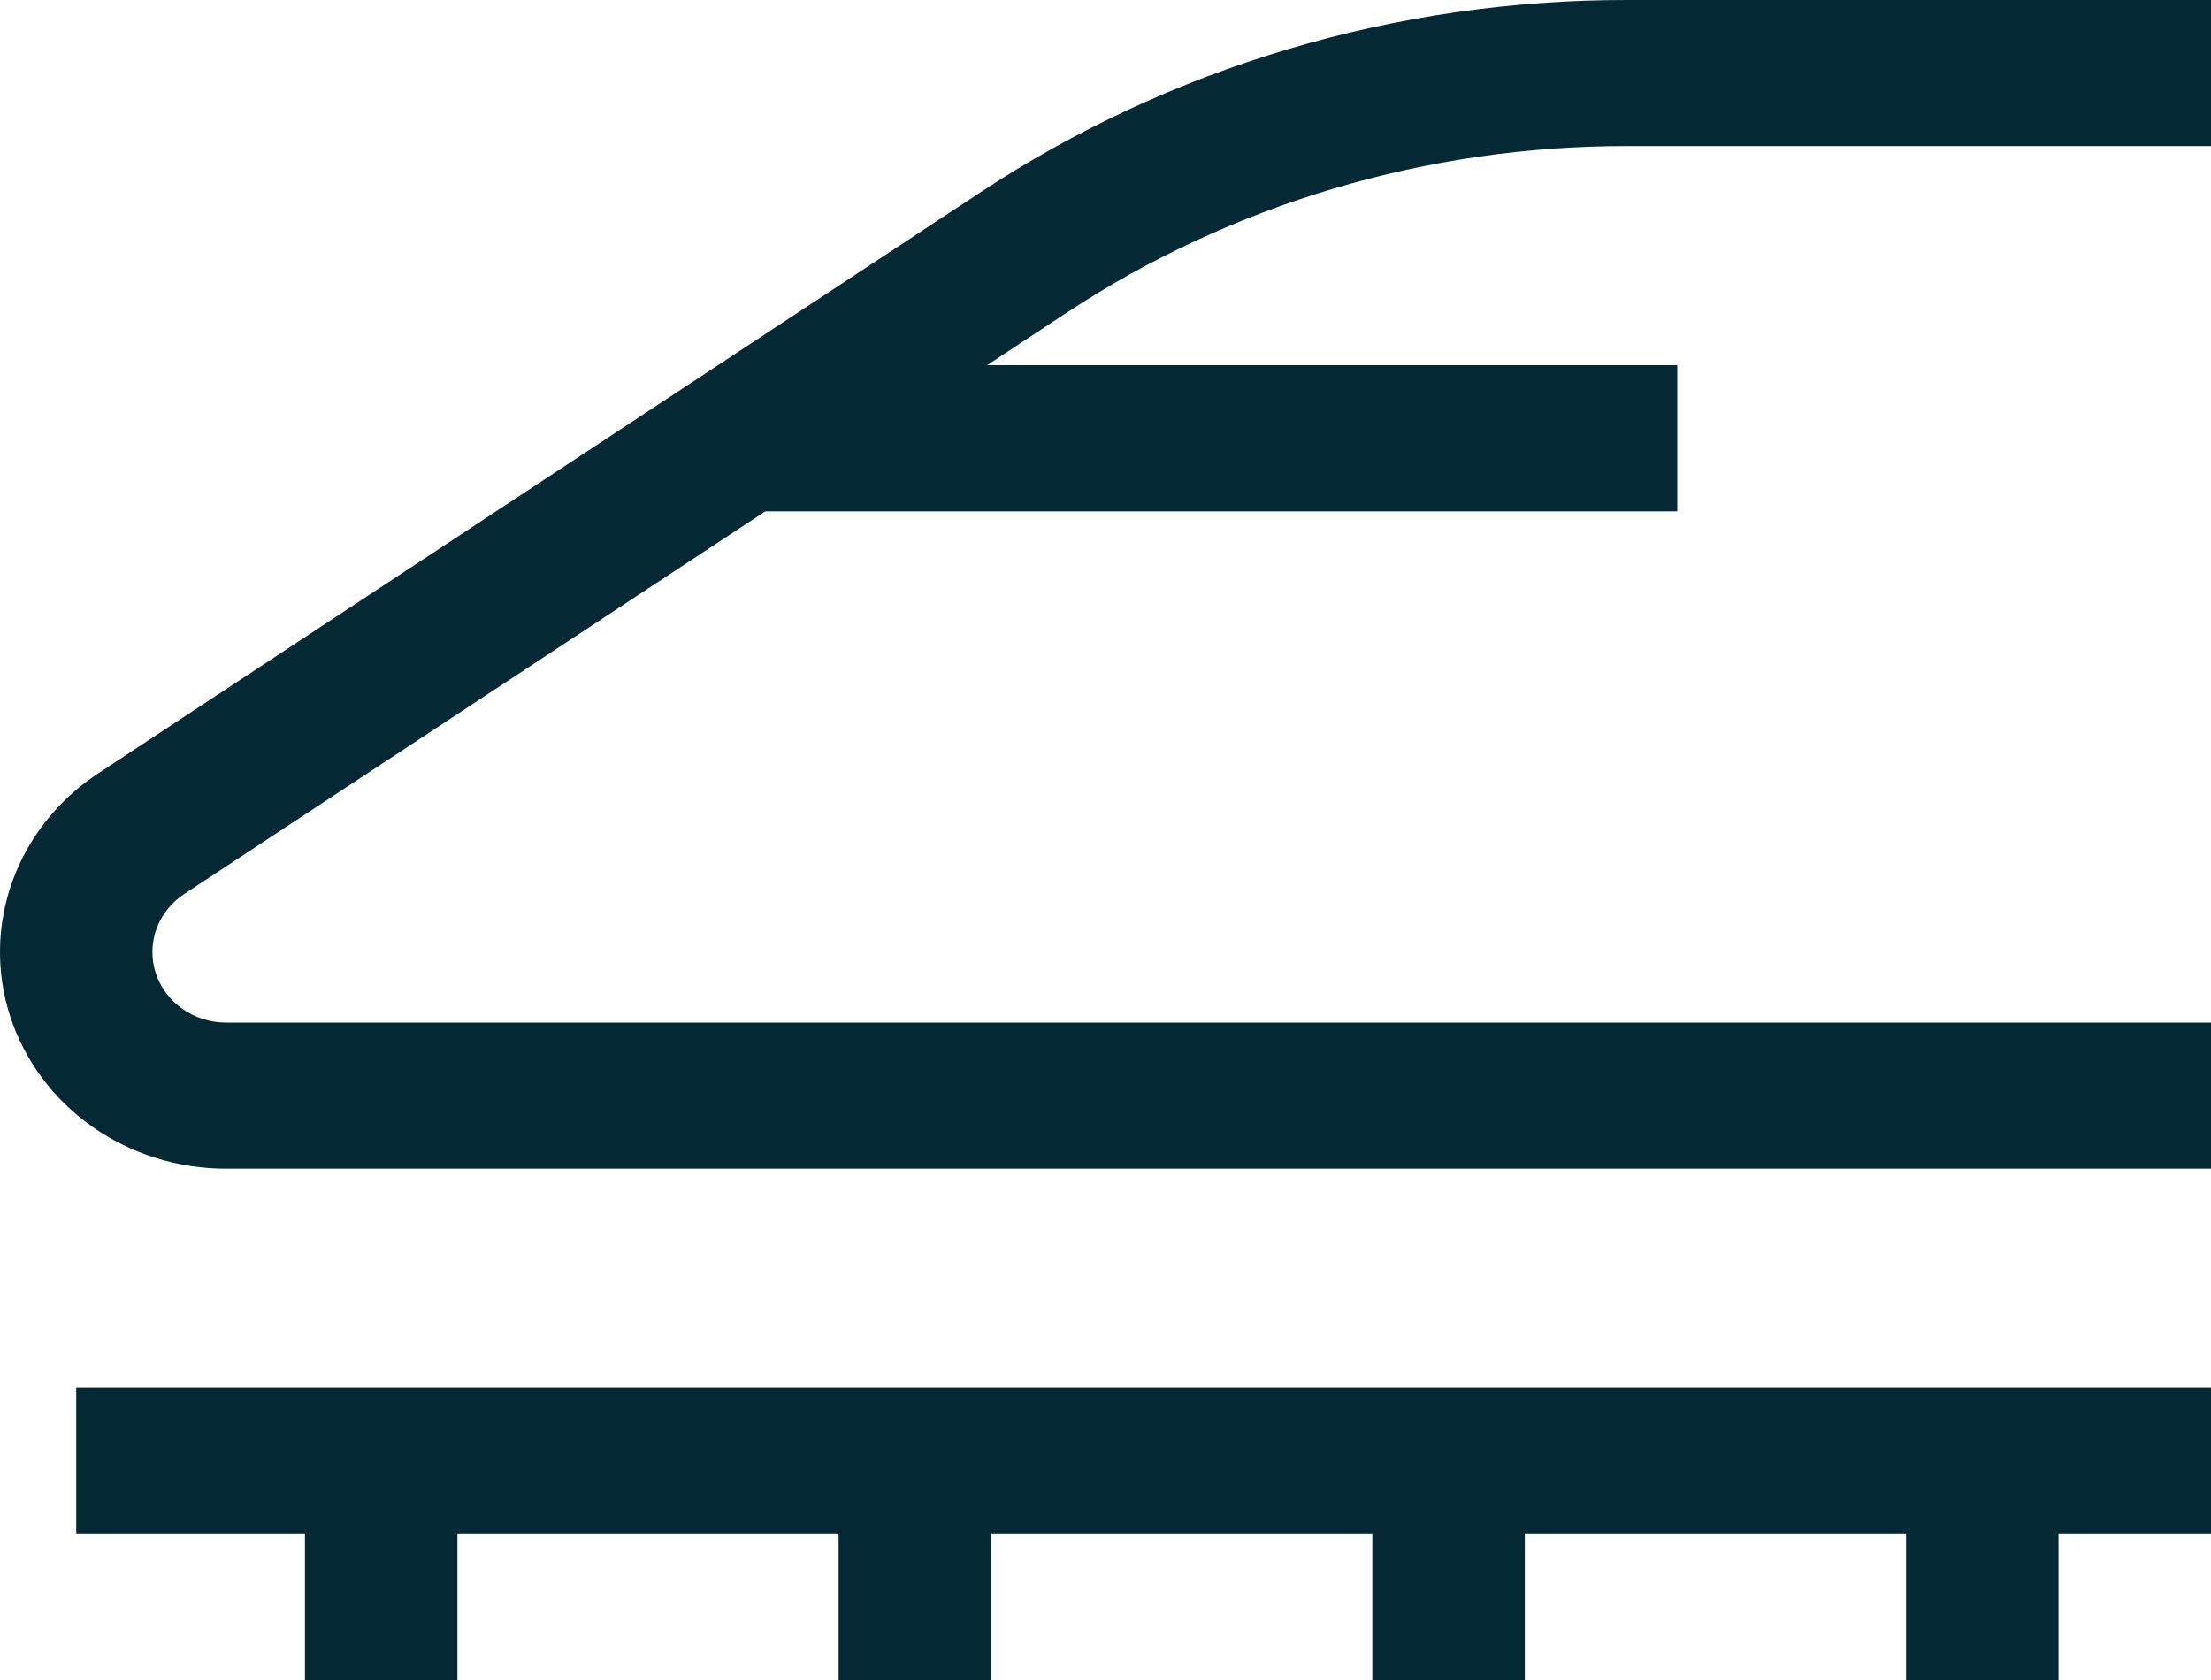 <svg width="25" height="19" viewBox="0 0 25 19" fill="none" xmlns="http://www.w3.org/2000/svg">
<path d="M0.862 15.696H25V17.348H23.276V19H21.552V17.348H17.241V19H15.517V17.348H11.207V19H9.482V17.348H5.172V19H3.448V17.348H0.862V15.696ZM1.108 8.748L11.077 2.181C13.231 0.757 15.787 -0.003 18.403 1.20951e-05H25V1.652H18.403C16.136 1.649 13.921 2.308 12.054 3.541L11.161 4.13H18.965V5.783H8.653L2.084 10.11C1.938 10.206 1.827 10.345 1.769 10.506C1.711 10.667 1.708 10.842 1.761 11.005C1.814 11.167 1.92 11.309 2.063 11.41C2.206 11.511 2.38 11.566 2.557 11.565H25V13.217H2.557C2.011 13.217 1.48 13.05 1.04 12.74C0.601 12.43 0.277 11.993 0.115 11.494C-0.047 10.995 -0.038 10.459 0.141 9.965C0.32 9.471 0.659 9.044 1.108 8.748Z" fill="#052934"/>
</svg>
